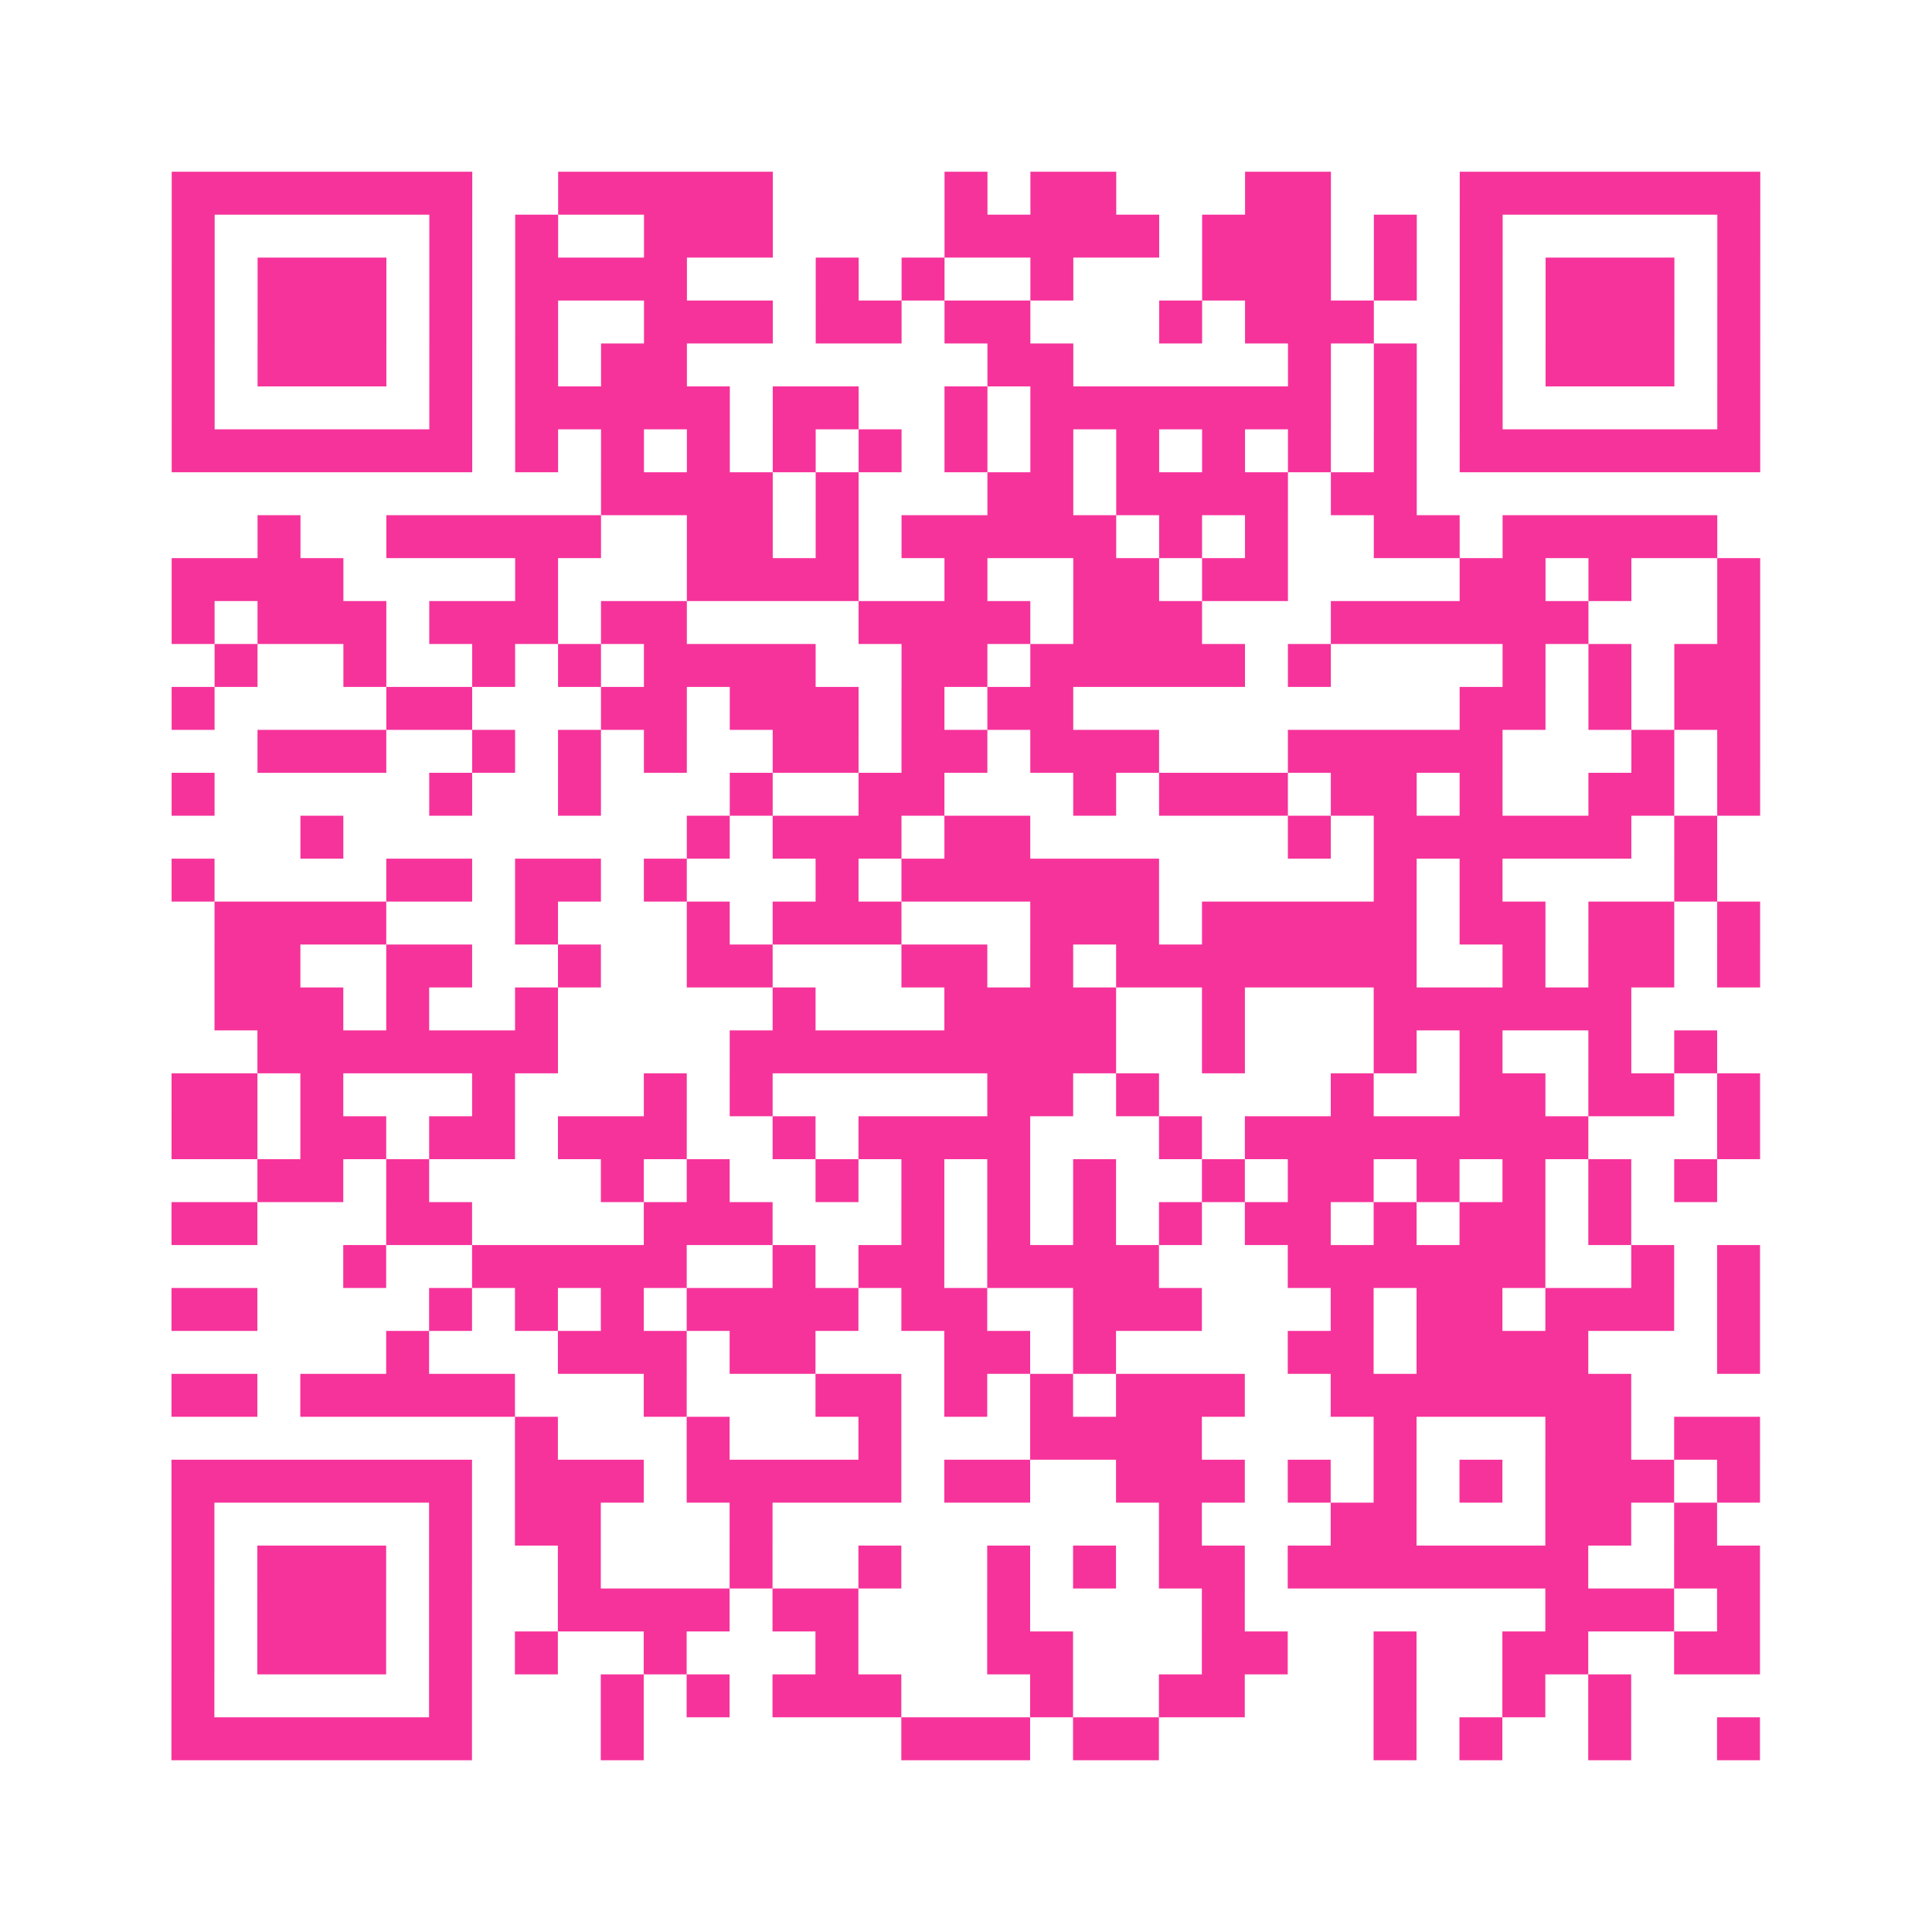 <?xml version="1.0" encoding="UTF-8"?>
<svg xmlns="http://www.w3.org/2000/svg" viewBox="0 0 45 45" class="pyqrcode"><path fill="transparent" d="M0 0h45v45h-45z"/><path stroke="#f6339b" class="pyqrline" d="M4 4.5h7m2 0h5m4 0h1m1 0h2m3 0h2m3 0h7m-37 1h1m5 0h1m1 0h1m2 0h3m4 0h5m1 0h3m1 0h1m1 0h1m5 0h1m-37 1h1m1 0h3m1 0h1m1 0h4m3 0h1m1 0h1m2 0h1m3 0h3m1 0h1m1 0h1m1 0h3m1 0h1m-37 1h1m1 0h3m1 0h1m1 0h1m2 0h3m1 0h2m1 0h2m3 0h1m1 0h3m2 0h1m1 0h3m1 0h1m-37 1h1m1 0h3m1 0h1m1 0h1m1 0h2m7 0h2m5 0h1m1 0h1m1 0h1m1 0h3m1 0h1m-37 1h1m5 0h1m1 0h5m1 0h2m2 0h1m1 0h7m1 0h1m1 0h1m5 0h1m-37 1h7m1 0h1m1 0h1m1 0h1m1 0h1m1 0h1m1 0h1m1 0h1m1 0h1m1 0h1m1 0h1m1 0h1m1 0h7m-27 1h4m1 0h1m3 0h2m1 0h4m1 0h2m-27 1h1m2 0h5m2 0h2m1 0h1m1 0h5m1 0h1m1 0h1m2 0h2m1 0h5m-36 1h4m4 0h1m3 0h4m2 0h1m2 0h2m1 0h2m4 0h2m1 0h1m2 0h1m-37 1h1m1 0h3m1 0h3m1 0h2m4 0h4m1 0h3m3 0h6m3 0h1m-36 1h1m2 0h1m2 0h1m1 0h1m1 0h4m2 0h2m1 0h5m1 0h1m4 0h1m1 0h1m1 0h2m-37 1h1m4 0h2m3 0h2m1 0h3m1 0h1m1 0h2m9 0h2m1 0h1m1 0h2m-35 1h3m2 0h1m1 0h1m1 0h1m2 0h2m1 0h2m1 0h3m3 0h5m3 0h1m1 0h1m-37 1h1m5 0h1m2 0h1m3 0h1m2 0h2m3 0h1m1 0h3m1 0h2m1 0h1m2 0h2m1 0h1m-34 1h1m8 0h1m1 0h3m1 0h2m6 0h1m1 0h6m1 0h1m-36 1h1m4 0h2m1 0h2m1 0h1m3 0h1m1 0h6m5 0h1m1 0h1m4 0h1m-35 1h4m3 0h1m3 0h1m1 0h3m3 0h3m1 0h5m1 0h2m1 0h2m1 0h1m-36 1h2m2 0h2m2 0h1m2 0h2m3 0h2m1 0h1m1 0h7m2 0h1m1 0h2m1 0h1m-36 1h3m1 0h1m2 0h1m5 0h1m3 0h4m2 0h1m3 0h6m-32 1h7m4 0h9m2 0h1m3 0h1m1 0h1m2 0h1m1 0h1m-36 1h2m1 0h1m3 0h1m3 0h1m1 0h1m5 0h2m1 0h1m4 0h1m2 0h2m1 0h2m1 0h1m-37 1h2m1 0h2m1 0h2m1 0h3m2 0h1m1 0h4m3 0h1m1 0h8m3 0h1m-35 1h2m1 0h1m4 0h1m1 0h1m2 0h1m1 0h1m1 0h1m1 0h1m2 0h1m1 0h2m1 0h1m1 0h1m1 0h1m1 0h1m-36 1h2m3 0h2m4 0h3m3 0h1m1 0h1m1 0h1m1 0h1m1 0h2m1 0h1m1 0h2m1 0h1m-30 1h1m2 0h5m2 0h1m1 0h2m1 0h4m3 0h6m2 0h1m1 0h1m-37 1h2m4 0h1m1 0h1m1 0h1m1 0h4m1 0h2m2 0h3m3 0h1m1 0h2m1 0h3m1 0h1m-32 1h1m3 0h3m1 0h2m3 0h2m1 0h1m4 0h2m1 0h4m3 0h1m-37 1h2m1 0h5m3 0h1m3 0h2m1 0h1m1 0h1m1 0h3m2 0h7m-26 1h1m3 0h1m3 0h1m3 0h4m4 0h1m3 0h2m1 0h2m-37 1h7m1 0h3m1 0h5m1 0h2m2 0h3m1 0h1m1 0h1m1 0h1m1 0h3m1 0h1m-37 1h1m5 0h1m1 0h2m3 0h1m9 0h1m3 0h2m3 0h2m1 0h1m-36 1h1m1 0h3m1 0h1m2 0h1m3 0h1m2 0h1m2 0h1m1 0h1m1 0h2m1 0h7m2 0h2m-37 1h1m1 0h3m1 0h1m2 0h4m1 0h2m3 0h1m4 0h1m7 0h3m1 0h1m-37 1h1m1 0h3m1 0h1m1 0h1m2 0h1m3 0h1m3 0h2m3 0h2m2 0h1m2 0h2m2 0h2m-37 1h1m5 0h1m3 0h1m1 0h1m1 0h3m3 0h1m2 0h2m3 0h1m2 0h1m1 0h1m-34 1h7m3 0h1m6 0h3m1 0h2m5 0h1m1 0h1m2 0h1m2 0h1"/></svg>
